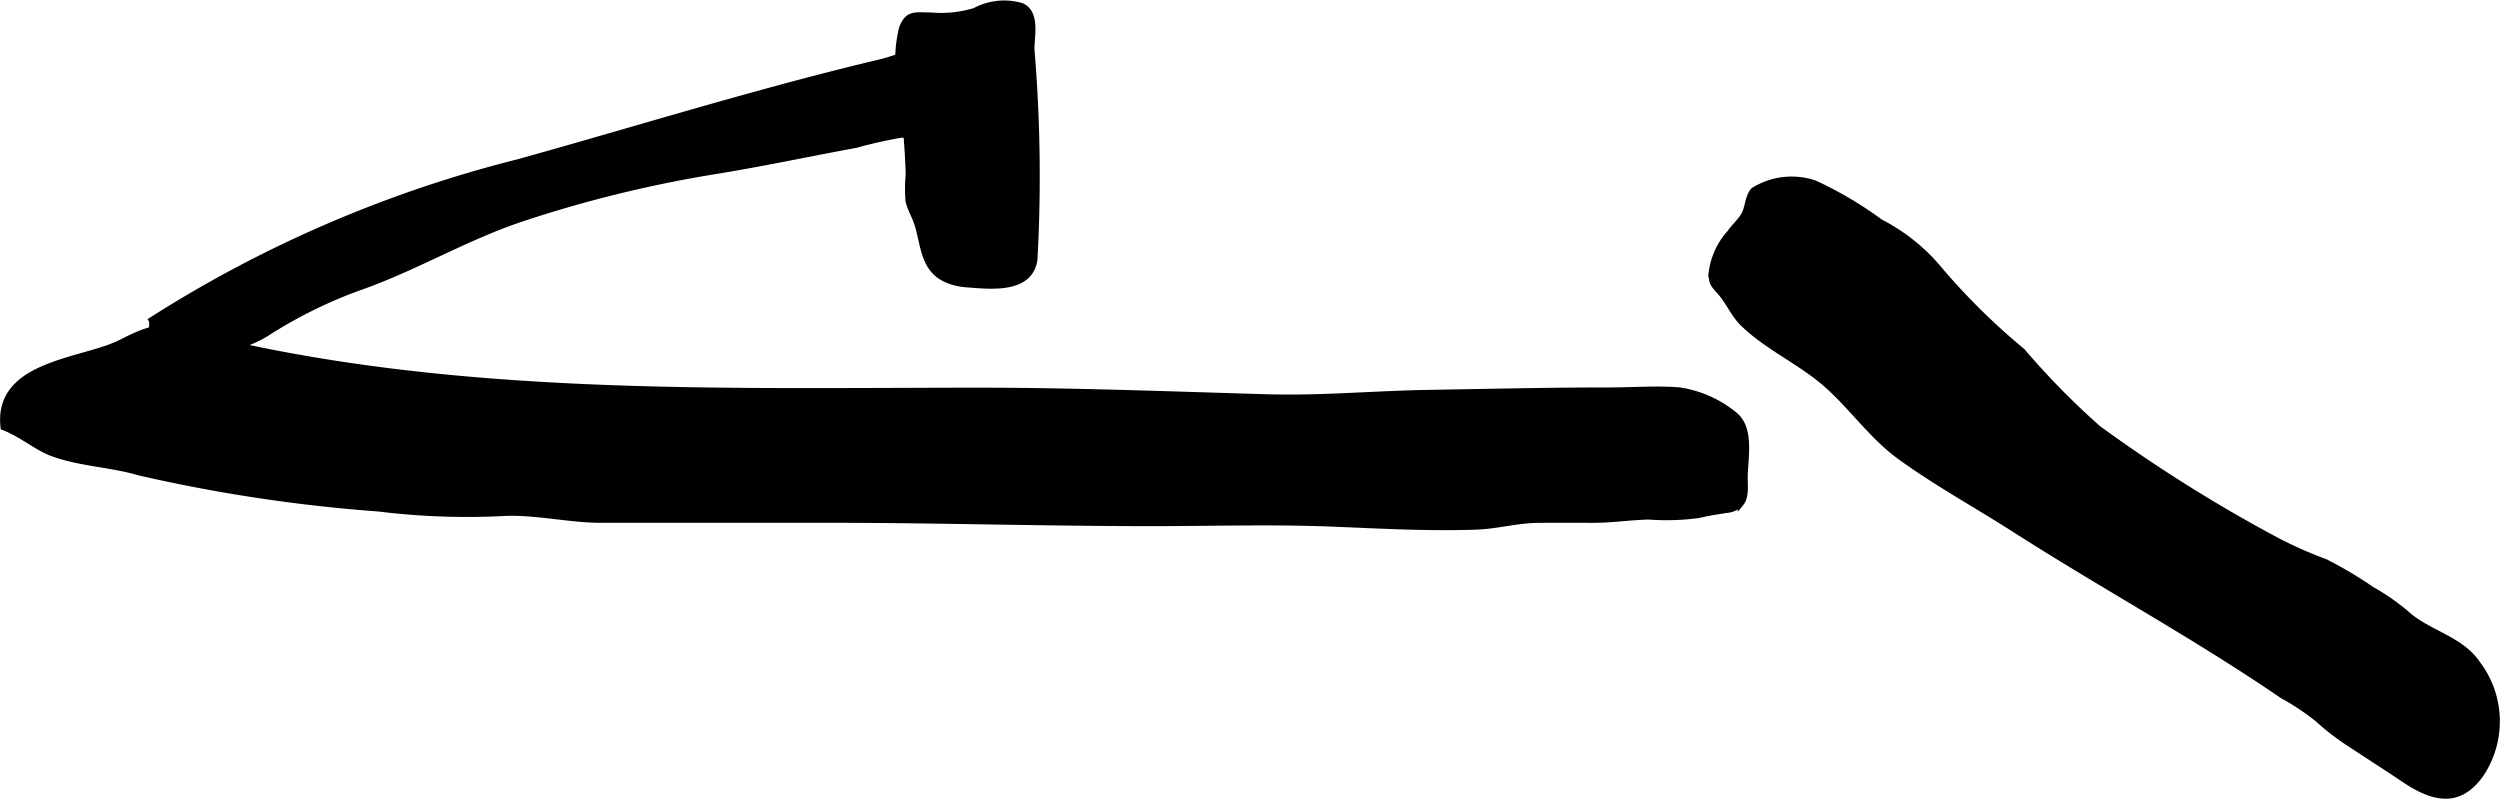 <?xml version="1.0" encoding="UTF-8"?>
<svg xmlns="http://www.w3.org/2000/svg"
     version="1.1"
     width="22.15mm"
     height="7.077mm"
     viewBox="0 0 62.786 20.062">
   <defs>
      <style type="text/css"><![CDATA[
      .a {
        stroke: #000;
        stroke-miterlimit: 10;
        stroke-width: 0.15px;
      }
    ]]></style>
   </defs>
   <path class="a"
         d="M9.513,12.773a39.887,39.887,0,0,1-6.017-.906c-.716-.211-1.48-.225-2.18-.481-.395-.145-.79-.491-1.23-.656-.186-1.623,2.018-1.643,2.965-2.133.996-.516,1.094-.352,2.012-.128,6.299,1.546,12.92,1.348,19.392,1.343,2.431-.003,4.909.094,7.355.165,1.371.04,2.696-.087,4.075-.11,1.516-.025,3.03-.061,4.546-.061.571,0,1.168-.048,1.737-.002a2.828,2.828,0,0,1,1.429.645c.379.352.231,1.053.222,1.525-.004.204.042.501-.101.673a.583.583,0,0,1-.37.163c-.244.04-.446.067-.682.126a6.097,6.097,0,0,1-1.266.038c-.472.013-.924.084-1.404.083q-.667-.002-1.332,0c-.566.001-1.047.152-1.598.171-1.201.042-2.41-.028-3.609-.076-1.509-.06-3.029-.012-4.54-.012-2.659,0-5.323-.082-7.974-.084q-1.791-.001-3.582,0H15.081c-.76,0-1.631-.204-2.402-.172A18.055,18.055,0,0,1,9.513,12.773Z"/>
   <path class="a"
         d="M3.743,8.08a31.327,31.327,0,0,1,9.274-4.007c2.009-.559,4.005-1.161,6.015-1.714,1.02-.281,2.044-.55,3.073-.793.638-.151,1.859-.777,2.305-.013a1.72,1.72,0,0,1,.064.983,3.047,3.047,0,0,1-1.051.756,2.525,2.525,0,0,1-.787.091,11.353,11.353,0,0,0-1.132.254c-1.193.221-2.357.469-3.558.664a31.2,31.2,0,0,0-4.821,1.182c-1.424.471-2.721,1.256-4.12,1.742a11.614,11.614,0,0,0-2.349,1.169,3.345,3.345,0,0,1-1.404.437,1.989,1.989,0,0,1-1.508-.616"/>
   <path class="a"
         d="M62.221,16.668a2.395,2.395,0,0,1,.09,2.773c-.559.796-1.221.612-1.931.134-.417-.281-.87-.569-1.288-.846a6.292,6.292,0,0,1-.888-.675,5.96,5.96,0,0,0-.872-.579c-2.185-1.498-4.503-2.751-6.731-4.177-.95-.608-1.98-1.173-2.89-1.835-.707-.516-1.202-1.251-1.856-1.822-.648-.566-1.459-.915-2.078-1.516-.235-.228-.349-.528-.563-.776-.174-.202-.223-.22-.229-.476a1.827,1.827,0,0,1,.463-1.025c.108-.155.266-.294.355-.45.101-.173.095-.456.235-.612a1.806,1.806,0,0,1,1.533-.183,9.468,9.468,0,0,1,1.655.978,4.715,4.715,0,0,1,1.412,1.105,16.675,16.675,0,0,0,2.15,2.134,19.573,19.573,0,0,0,1.903,1.938,37.838,37.838,0,0,0,4.407,2.773,10.135,10.135,0,0,0,1.3.583,10.007,10.007,0,0,1,1.167.694,5.449,5.449,0,0,1,.921.648c.518.439,1.25.587,1.677,1.133C62.183,16.616,62.202,16.642,62.221,16.668Z"/>
   <path class="a"
         d="M24.282,7.142a1.473,1.473,0,0,1-.57-.149c-.516-.27-.512-.827-.664-1.337-.066-.222-.181-.395-.231-.602a3.553,3.553,0,0,1,.004-.669c-.02-.656-.082-1.369-.163-2.022a3.474,3.474,0,0,1-.005-1.658c.15-.381.327-.319.728-.317a2.906,2.906,0,0,0,1.103-.115,1.547,1.547,0,0,1,1.17-.123c.391.169.25.755.25,1.087a38.272,38.272,0,0,1,.076,5.277C25.869,7.298,24.9,7.192,24.282,7.142Z"/>
</svg>
